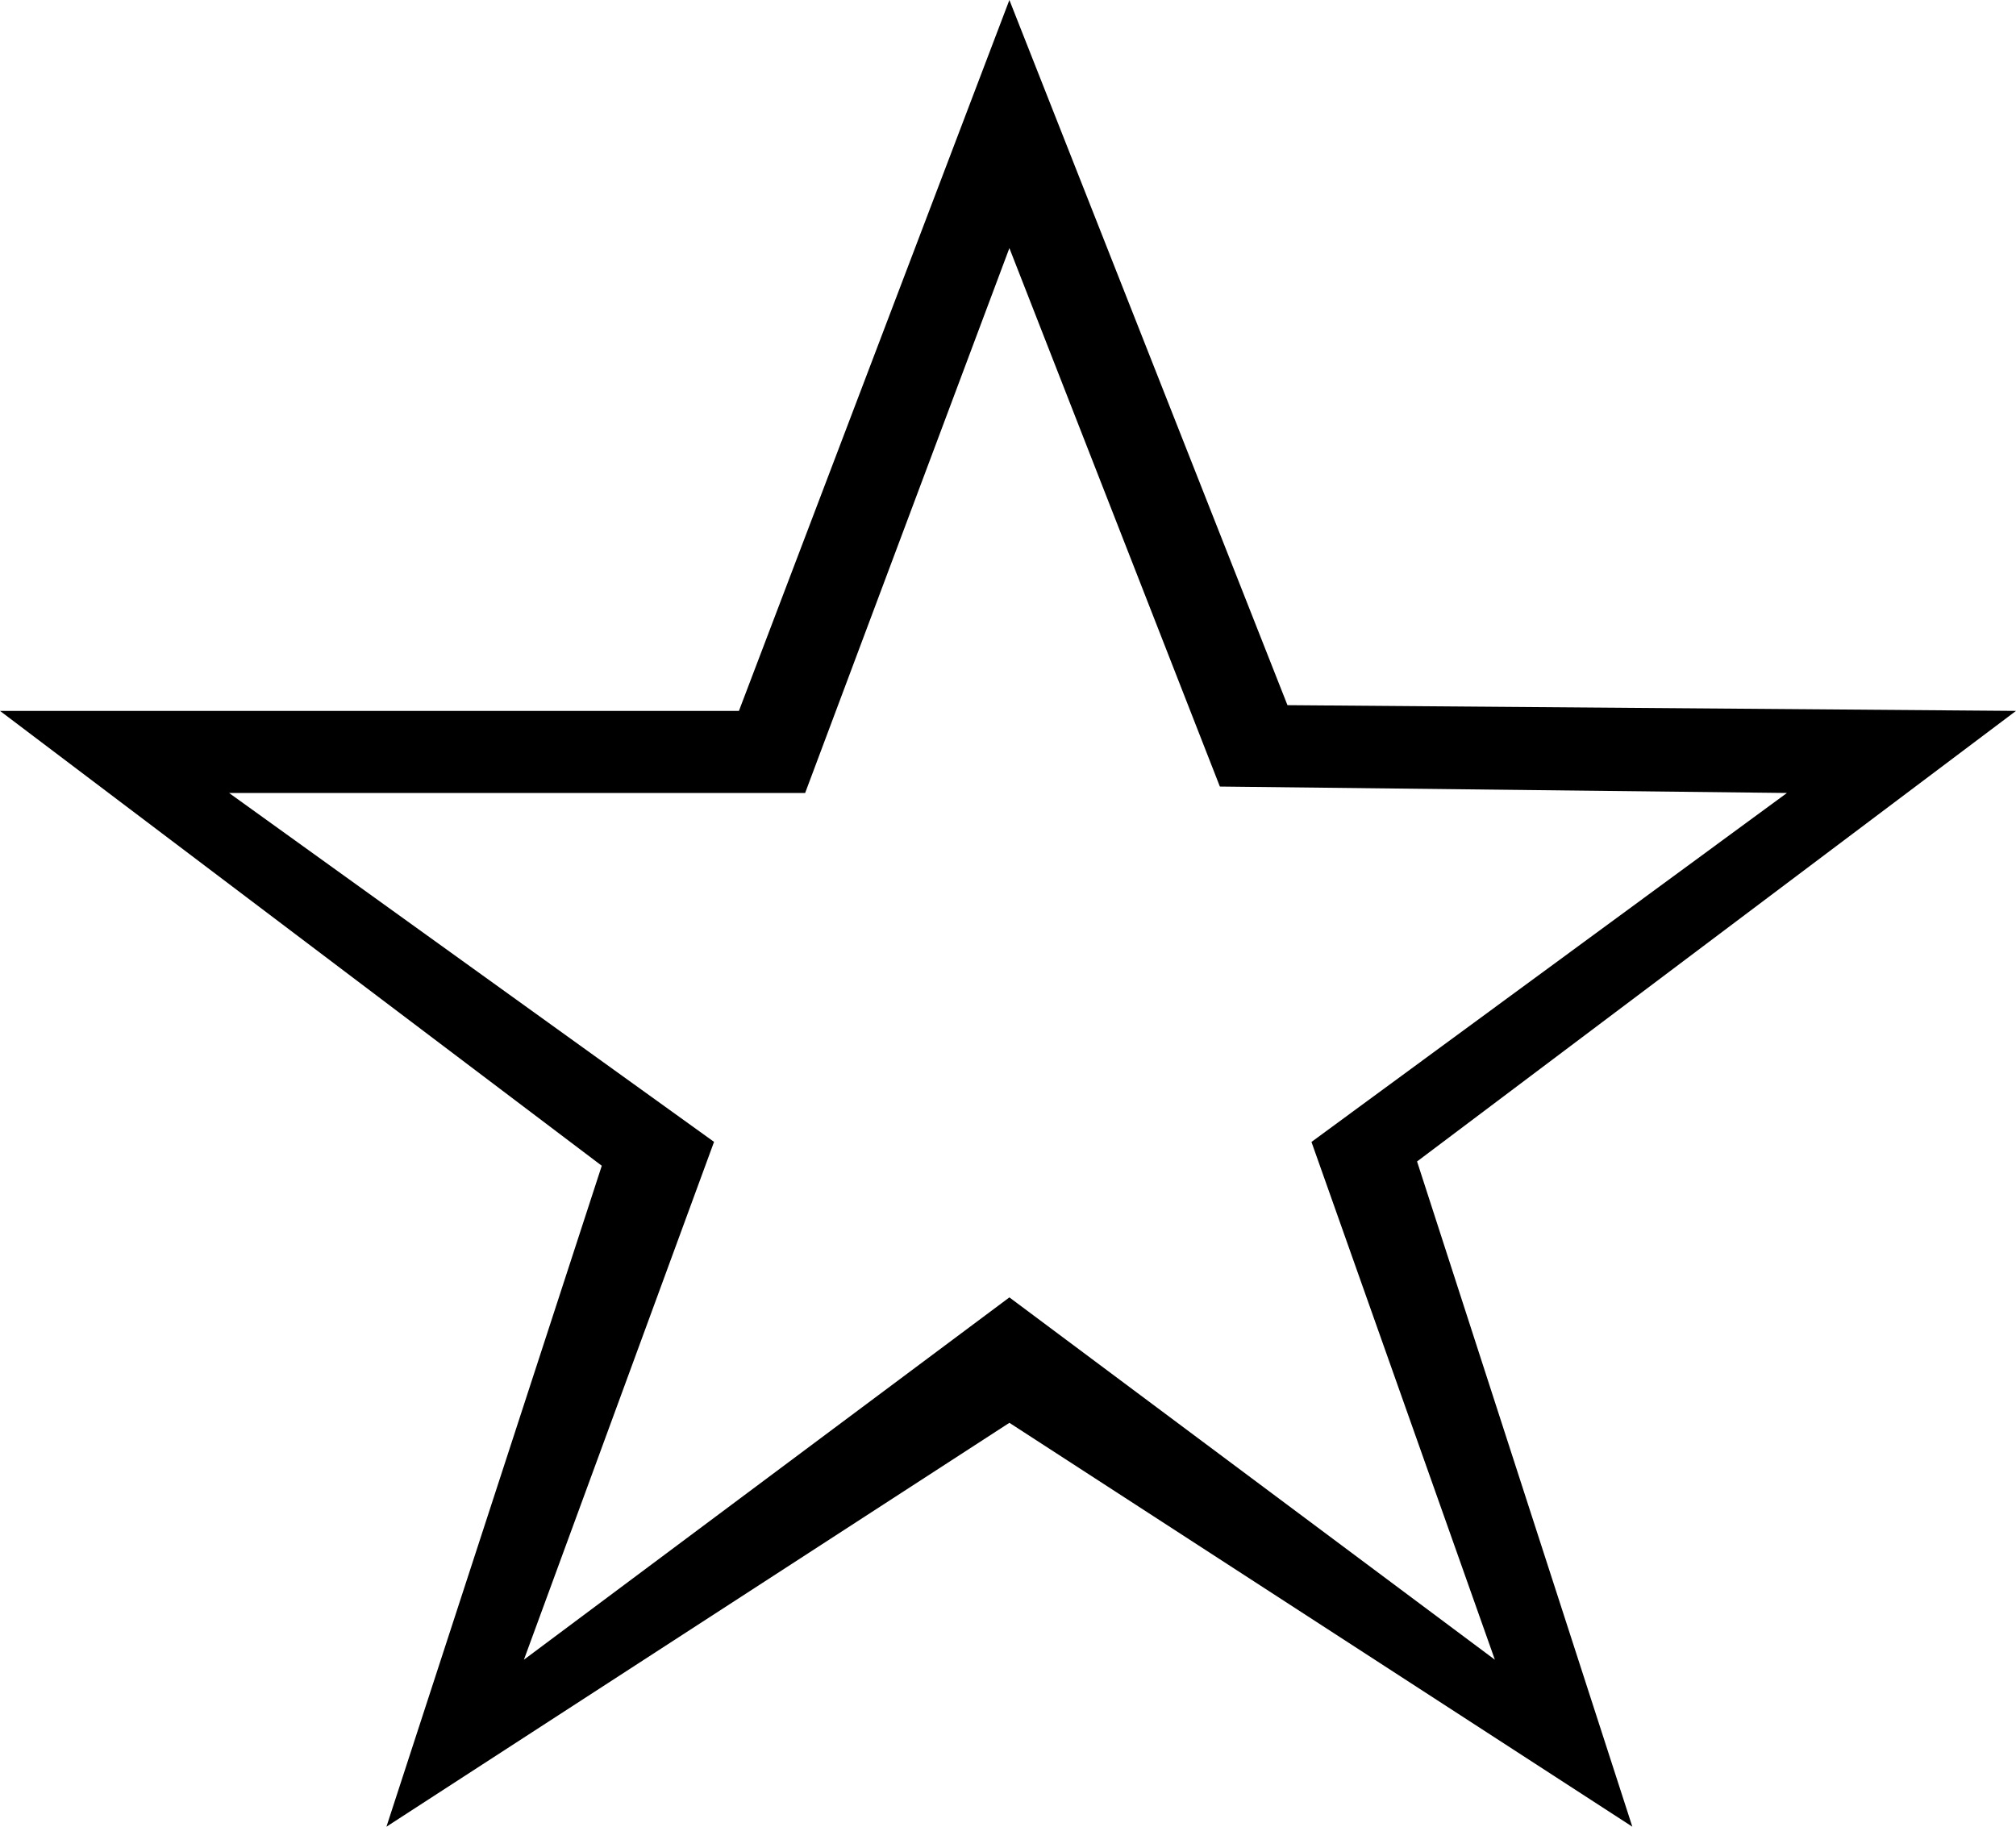<svg width="32" height="29" viewBox="0 0 32 29" fill="none" xmlns="http://www.w3.org/2000/svg">
<path d="M11.729 11.286L16.022 0L20.436 11.195L32 11.286L22.493 18.439L25.91 29L16.022 22.588L6.134 29L9.552 18.507L0 11.286H11.729ZM8.316 26.349L16.022 20.597L23.728 26.349L20.817 18.129L28.364 12.589L19.363 12.487L16.022 3.939L12.78 12.589H3.636L11.334 18.128L8.316 26.349Z" fill="black"/>
</svg>
